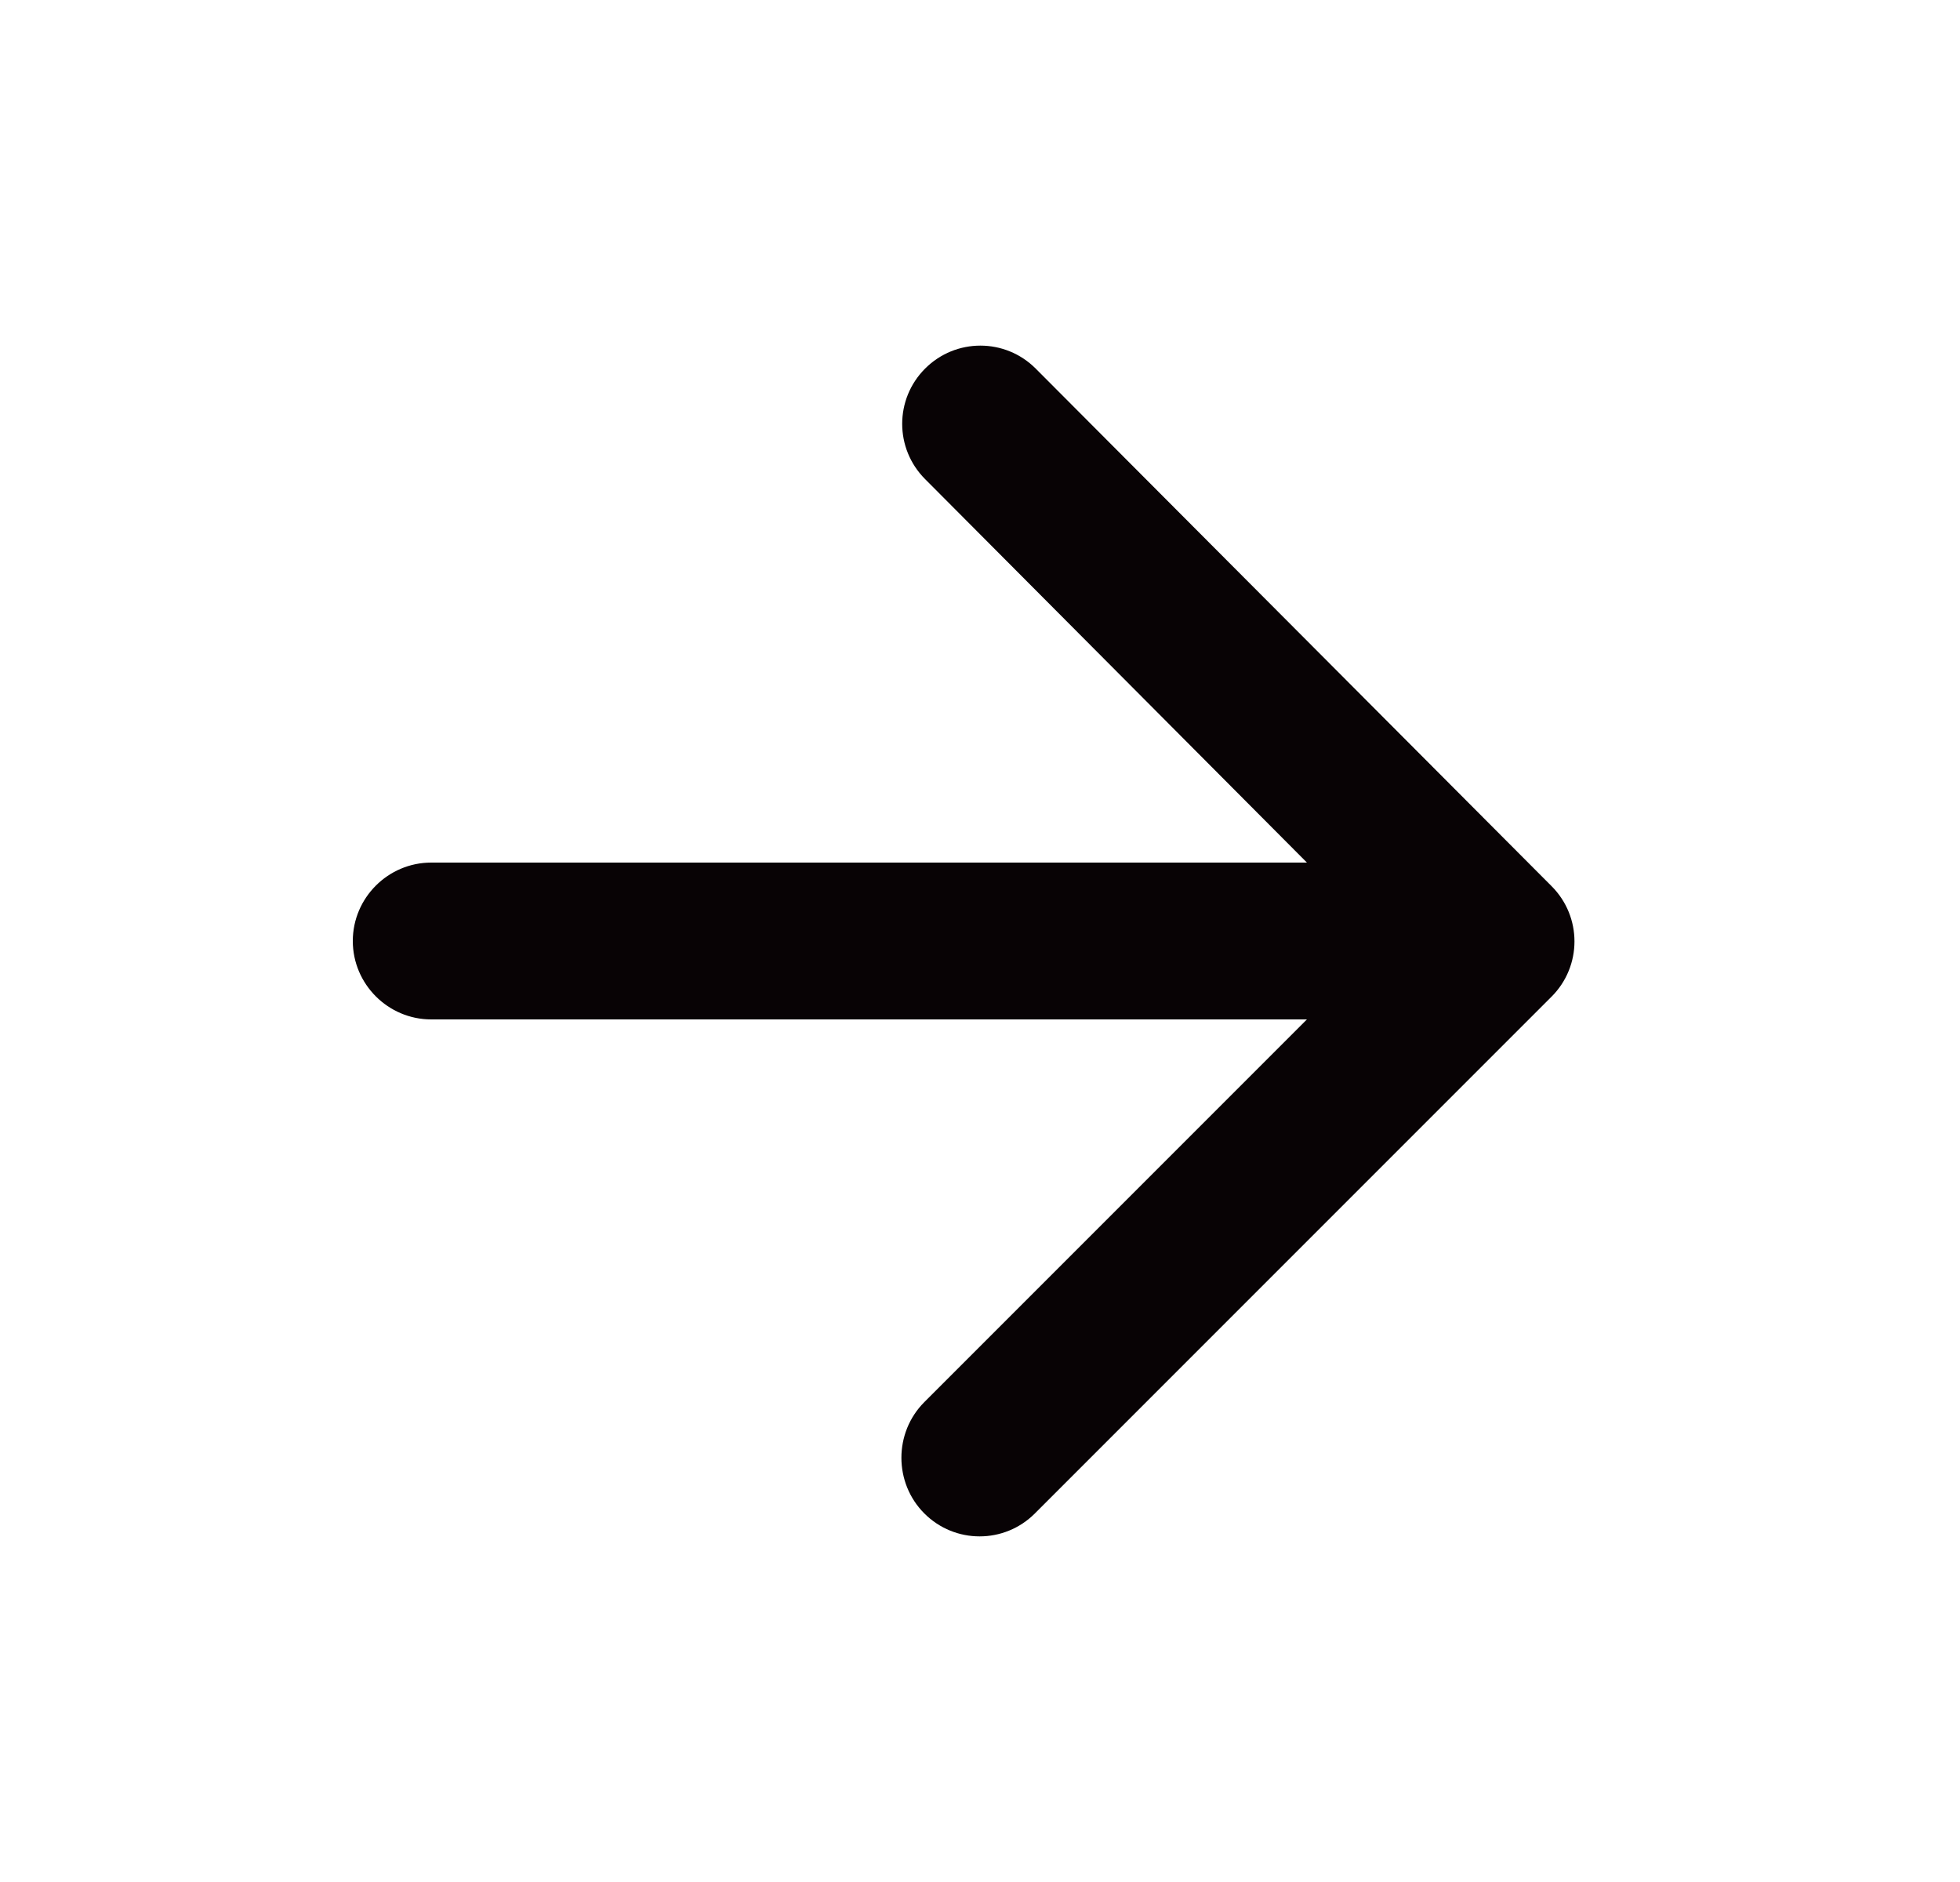 <svg width="25" height="24" viewBox="0 0 25 24" fill="none" xmlns="http://www.w3.org/2000/svg">
<path d="M5.5 13H16.67L11.79 17.88C11.4 18.27 11.4 18.91 11.79 19.3C12.18 19.69 12.81 19.69 13.2 19.3L19.79 12.71C20.18 12.32 20.18 11.69 19.79 11.3L13.21 4.7C12.82 4.31 12.19 4.31 11.8 4.7C11.41 5.09 11.41 5.72 11.8 6.11L16.67 11H5.5C4.95 11 4.5 11.45 4.5 12C4.5 12.55 4.95 13 5.5 13Z" fill="#080305"/>
</svg>
